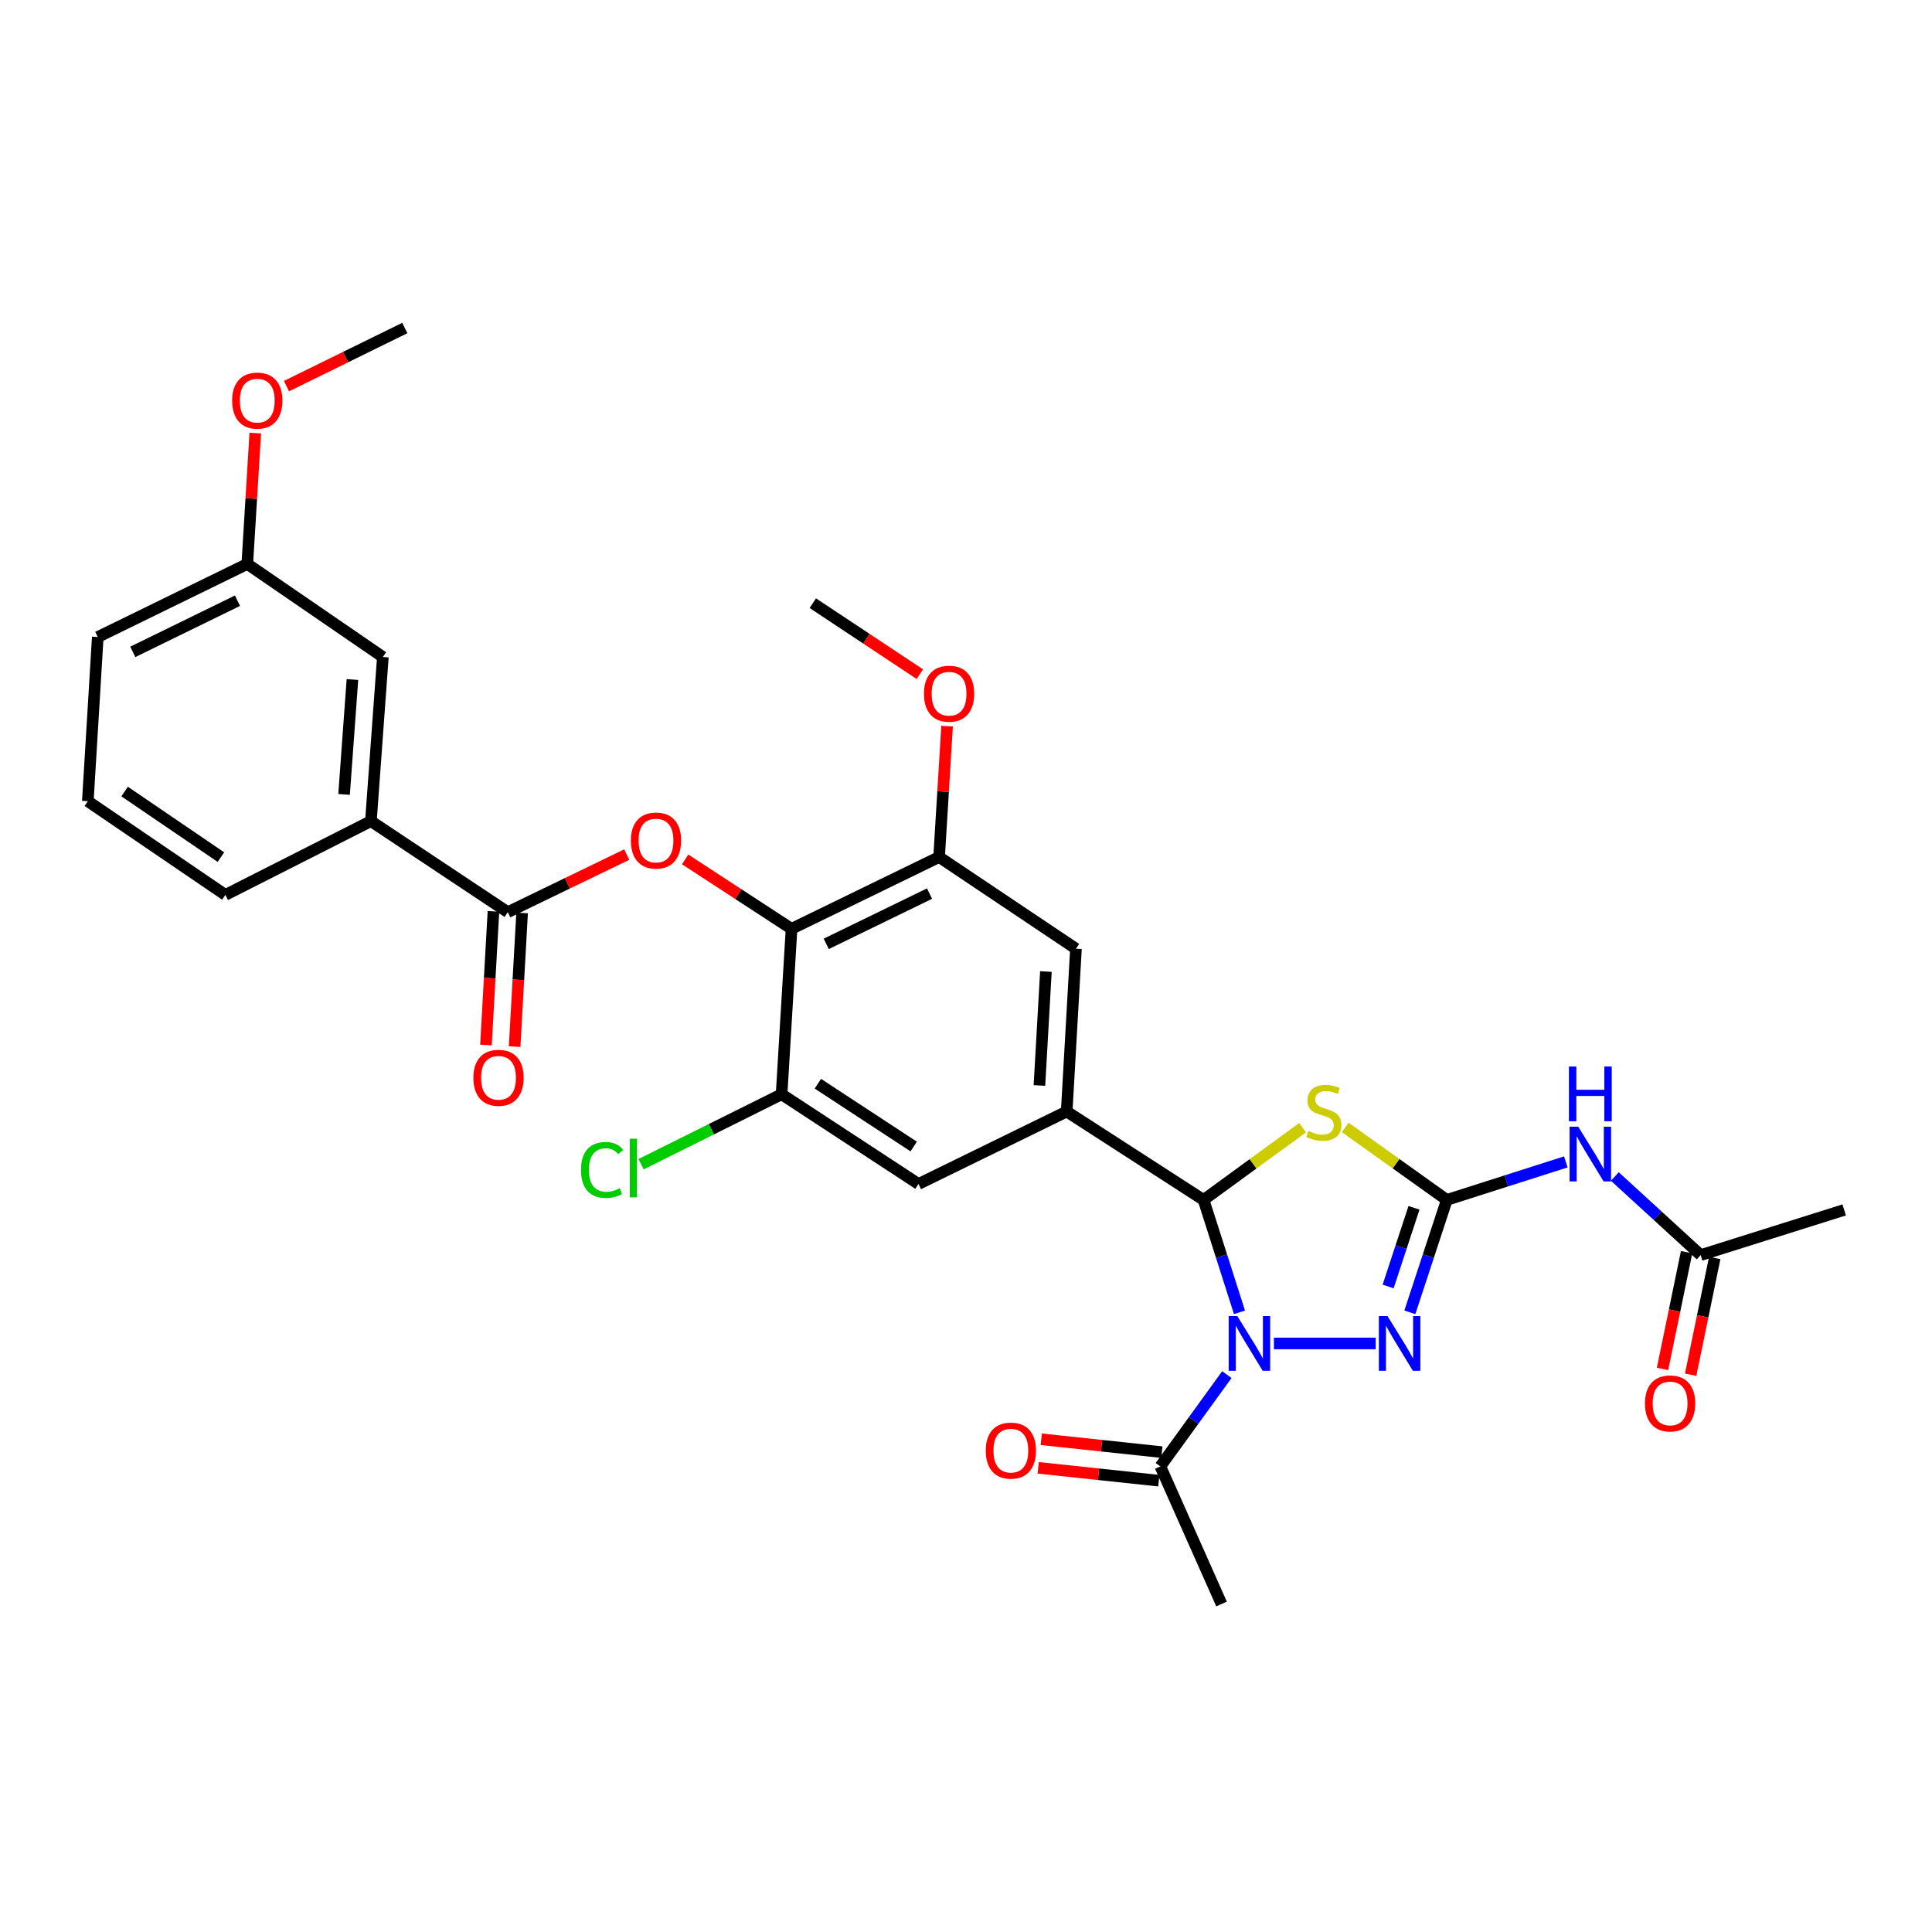 <?xml version='1.0' encoding='iso-8859-1'?>
<svg version='1.1' baseProfile='full'
              xmlns='http://www.w3.org/2000/svg'
                      xmlns:rdkit='http://www.rdkit.org/xml'
                      xmlns:xlink='http://www.w3.org/1999/xlink'
                  xml:space='preserve'
width='1000px' height='1000px' viewBox='0 0 1000 1000'>
<!-- END OF HEADER -->
<rect style='opacity:1.0;fill:#FFFFFF;stroke:none' width='1000' height='1000' x='0' y='0'> </rect>
<path class='bond-1' d='M 641.555,679.259 L 632.261,650.168' style='fill:none;fill-rule:evenodd;stroke:#0000FF;stroke-width:6px;stroke-linecap:butt;stroke-linejoin:miter;stroke-opacity:1' />
<path class='bond-1' d='M 632.261,650.168 L 622.967,621.077' style='fill:none;fill-rule:evenodd;stroke:#000000;stroke-width:6px;stroke-linecap:butt;stroke-linejoin:miter;stroke-opacity:1' />
<path class='bond-3' d='M 659.386,695.369 L 712.071,695.369' style='fill:none;fill-rule:evenodd;stroke:#0000FF;stroke-width:6px;stroke-linecap:butt;stroke-linejoin:miter;stroke-opacity:1' />
<path class='bond-9' d='M 635.02,711.494 L 617.807,735.253' style='fill:none;fill-rule:evenodd;stroke:#0000FF;stroke-width:6px;stroke-linecap:butt;stroke-linejoin:miter;stroke-opacity:1' />
<path class='bond-9' d='M 617.807,735.253 L 600.595,759.011' style='fill:none;fill-rule:evenodd;stroke:#000000;stroke-width:6px;stroke-linecap:butt;stroke-linejoin:miter;stroke-opacity:1' />
<path class='bond-0' d='M 748.865,621.077 L 739.301,650.165' style='fill:none;fill-rule:evenodd;stroke:#000000;stroke-width:6px;stroke-linecap:butt;stroke-linejoin:miter;stroke-opacity:1' />
<path class='bond-0' d='M 739.301,650.165 L 729.736,679.254' style='fill:none;fill-rule:evenodd;stroke:#0000FF;stroke-width:6px;stroke-linecap:butt;stroke-linejoin:miter;stroke-opacity:1' />
<path class='bond-0' d='M 731.879,625.162 L 725.184,645.524' style='fill:none;fill-rule:evenodd;stroke:#000000;stroke-width:6px;stroke-linecap:butt;stroke-linejoin:miter;stroke-opacity:1' />
<path class='bond-0' d='M 725.184,645.524 L 718.489,665.886' style='fill:none;fill-rule:evenodd;stroke:#0000FF;stroke-width:6px;stroke-linecap:butt;stroke-linejoin:miter;stroke-opacity:1' />
<path class='bond-6' d='M 748.865,621.077 L 779.666,611.236' style='fill:none;fill-rule:evenodd;stroke:#000000;stroke-width:6px;stroke-linecap:butt;stroke-linejoin:miter;stroke-opacity:1' />
<path class='bond-6' d='M 779.666,611.236 L 810.468,601.396' style='fill:none;fill-rule:evenodd;stroke:#0000FF;stroke-width:6px;stroke-linecap:butt;stroke-linejoin:miter;stroke-opacity:1' />
<path class='bond-31' d='M 748.865,621.077 L 722.565,602.311' style='fill:none;fill-rule:evenodd;stroke:#000000;stroke-width:6px;stroke-linecap:butt;stroke-linejoin:miter;stroke-opacity:1' />
<path class='bond-31' d='M 722.565,602.311 L 696.265,583.544' style='fill:none;fill-rule:evenodd;stroke:#CCCC00;stroke-width:6px;stroke-linecap:butt;stroke-linejoin:miter;stroke-opacity:1' />
<path class='bond-2' d='M 622.967,621.077 L 648.596,602.387' style='fill:none;fill-rule:evenodd;stroke:#000000;stroke-width:6px;stroke-linecap:butt;stroke-linejoin:miter;stroke-opacity:1' />
<path class='bond-2' d='M 648.596,602.387 L 674.225,583.697' style='fill:none;fill-rule:evenodd;stroke:#CCCC00;stroke-width:6px;stroke-linecap:butt;stroke-linejoin:miter;stroke-opacity:1' />
<path class='bond-5' d='M 622.967,621.077 L 552.118,575.324' style='fill:none;fill-rule:evenodd;stroke:#000000;stroke-width:6px;stroke-linecap:butt;stroke-linejoin:miter;stroke-opacity:1' />
<path class='bond-4' d='M 409.7,480.756 L 486.081,443.589' style='fill:none;fill-rule:evenodd;stroke:#000000;stroke-width:6px;stroke-linecap:butt;stroke-linejoin:miter;stroke-opacity:1' />
<path class='bond-4' d='M 427.659,488.543 L 481.126,462.527' style='fill:none;fill-rule:evenodd;stroke:#000000;stroke-width:6px;stroke-linecap:butt;stroke-linejoin:miter;stroke-opacity:1' />
<path class='bond-7' d='M 409.7,480.756 L 382.169,462.795' style='fill:none;fill-rule:evenodd;stroke:#000000;stroke-width:6px;stroke-linecap:butt;stroke-linejoin:miter;stroke-opacity:1' />
<path class='bond-7' d='M 382.169,462.795 L 354.638,444.834' style='fill:none;fill-rule:evenodd;stroke:#FF0000;stroke-width:6px;stroke-linecap:butt;stroke-linejoin:miter;stroke-opacity:1' />
<path class='bond-32' d='M 409.7,480.756 L 404.549,566.392' style='fill:none;fill-rule:evenodd;stroke:#000000;stroke-width:6px;stroke-linecap:butt;stroke-linejoin:miter;stroke-opacity:1' />
<path class='bond-12' d='M 552.118,575.324 L 475.415,612.829' style='fill:none;fill-rule:evenodd;stroke:#000000;stroke-width:6px;stroke-linecap:butt;stroke-linejoin:miter;stroke-opacity:1' />
<path class='bond-13' d='M 552.118,575.324 L 556.914,491.067' style='fill:none;fill-rule:evenodd;stroke:#000000;stroke-width:6px;stroke-linecap:butt;stroke-linejoin:miter;stroke-opacity:1' />
<path class='bond-13' d='M 538.001,561.841 L 541.359,502.861' style='fill:none;fill-rule:evenodd;stroke:#000000;stroke-width:6px;stroke-linecap:butt;stroke-linejoin:miter;stroke-opacity:1' />
<path class='bond-14' d='M 835.833,608.949 L 858.047,629.291' style='fill:none;fill-rule:evenodd;stroke:#0000FF;stroke-width:6px;stroke-linecap:butt;stroke-linejoin:miter;stroke-opacity:1' />
<path class='bond-14' d='M 858.047,629.291 L 880.262,649.633' style='fill:none;fill-rule:evenodd;stroke:#000000;stroke-width:6px;stroke-linecap:butt;stroke-linejoin:miter;stroke-opacity:1' />
<path class='bond-8' d='M 324.413,442.312 L 293.619,457.221' style='fill:none;fill-rule:evenodd;stroke:#FF0000;stroke-width:6px;stroke-linecap:butt;stroke-linejoin:miter;stroke-opacity:1' />
<path class='bond-8' d='M 293.619,457.221 L 262.825,472.129' style='fill:none;fill-rule:evenodd;stroke:#000000;stroke-width:6px;stroke-linecap:butt;stroke-linejoin:miter;stroke-opacity:1' />
<path class='bond-15' d='M 262.825,472.129 L 191.983,425.014' style='fill:none;fill-rule:evenodd;stroke:#000000;stroke-width:6px;stroke-linecap:butt;stroke-linejoin:miter;stroke-opacity:1' />
<path class='bond-16' d='M 255.406,471.714 L 253.469,506.307' style='fill:none;fill-rule:evenodd;stroke:#000000;stroke-width:6px;stroke-linecap:butt;stroke-linejoin:miter;stroke-opacity:1' />
<path class='bond-16' d='M 253.469,506.307 L 251.532,540.901' style='fill:none;fill-rule:evenodd;stroke:#FF0000;stroke-width:6px;stroke-linecap:butt;stroke-linejoin:miter;stroke-opacity:1' />
<path class='bond-16' d='M 270.243,472.545 L 268.306,507.138' style='fill:none;fill-rule:evenodd;stroke:#000000;stroke-width:6px;stroke-linecap:butt;stroke-linejoin:miter;stroke-opacity:1' />
<path class='bond-16' d='M 268.306,507.138 L 266.369,541.732' style='fill:none;fill-rule:evenodd;stroke:#FF0000;stroke-width:6px;stroke-linecap:butt;stroke-linejoin:miter;stroke-opacity:1' />
<path class='bond-17' d='M 601.383,751.623 L 570.17,748.293' style='fill:none;fill-rule:evenodd;stroke:#000000;stroke-width:6px;stroke-linecap:butt;stroke-linejoin:miter;stroke-opacity:1' />
<path class='bond-17' d='M 570.17,748.293 L 538.957,744.962' style='fill:none;fill-rule:evenodd;stroke:#FF0000;stroke-width:6px;stroke-linecap:butt;stroke-linejoin:miter;stroke-opacity:1' />
<path class='bond-17' d='M 599.806,766.4 L 568.593,763.069' style='fill:none;fill-rule:evenodd;stroke:#000000;stroke-width:6px;stroke-linecap:butt;stroke-linejoin:miter;stroke-opacity:1' />
<path class='bond-17' d='M 568.593,763.069 L 537.38,759.739' style='fill:none;fill-rule:evenodd;stroke:#FF0000;stroke-width:6px;stroke-linecap:butt;stroke-linejoin:miter;stroke-opacity:1' />
<path class='bond-24' d='M 600.595,759.011 L 632.263,830.216' style='fill:none;fill-rule:evenodd;stroke:#000000;stroke-width:6px;stroke-linecap:butt;stroke-linejoin:miter;stroke-opacity:1' />
<path class='bond-10' d='M 404.549,566.392 L 475.415,612.829' style='fill:none;fill-rule:evenodd;stroke:#000000;stroke-width:6px;stroke-linecap:butt;stroke-linejoin:miter;stroke-opacity:1' />
<path class='bond-10' d='M 423.323,560.928 L 472.93,593.434' style='fill:none;fill-rule:evenodd;stroke:#000000;stroke-width:6px;stroke-linecap:butt;stroke-linejoin:miter;stroke-opacity:1' />
<path class='bond-20' d='M 404.549,566.392 L 368.184,584.492' style='fill:none;fill-rule:evenodd;stroke:#000000;stroke-width:6px;stroke-linecap:butt;stroke-linejoin:miter;stroke-opacity:1' />
<path class='bond-20' d='M 368.184,584.492 L 331.82,602.592' style='fill:none;fill-rule:evenodd;stroke:#00CC00;stroke-width:6px;stroke-linecap:butt;stroke-linejoin:miter;stroke-opacity:1' />
<path class='bond-11' d='M 486.081,443.589 L 556.914,491.067' style='fill:none;fill-rule:evenodd;stroke:#000000;stroke-width:6px;stroke-linecap:butt;stroke-linejoin:miter;stroke-opacity:1' />
<path class='bond-21' d='M 486.081,443.589 L 488.143,409.723' style='fill:none;fill-rule:evenodd;stroke:#000000;stroke-width:6px;stroke-linecap:butt;stroke-linejoin:miter;stroke-opacity:1' />
<path class='bond-21' d='M 488.143,409.723 L 490.205,375.857' style='fill:none;fill-rule:evenodd;stroke:#FF0000;stroke-width:6px;stroke-linecap:butt;stroke-linejoin:miter;stroke-opacity:1' />
<path class='bond-19' d='M 872.985,648.131 L 866.751,678.344' style='fill:none;fill-rule:evenodd;stroke:#000000;stroke-width:6px;stroke-linecap:butt;stroke-linejoin:miter;stroke-opacity:1' />
<path class='bond-19' d='M 866.751,678.344 L 860.517,708.556' style='fill:none;fill-rule:evenodd;stroke:#FF0000;stroke-width:6px;stroke-linecap:butt;stroke-linejoin:miter;stroke-opacity:1' />
<path class='bond-19' d='M 887.538,651.134 L 881.305,681.347' style='fill:none;fill-rule:evenodd;stroke:#000000;stroke-width:6px;stroke-linecap:butt;stroke-linejoin:miter;stroke-opacity:1' />
<path class='bond-19' d='M 881.305,681.347 L 875.071,711.559' style='fill:none;fill-rule:evenodd;stroke:#FF0000;stroke-width:6px;stroke-linecap:butt;stroke-linejoin:miter;stroke-opacity:1' />
<path class='bond-27' d='M 880.262,649.633 L 954.545,626.253' style='fill:none;fill-rule:evenodd;stroke:#000000;stroke-width:6px;stroke-linecap:butt;stroke-linejoin:miter;stroke-opacity:1' />
<path class='bond-18' d='M 191.983,425.014 L 198.167,340.056' style='fill:none;fill-rule:evenodd;stroke:#000000;stroke-width:6px;stroke-linecap:butt;stroke-linejoin:miter;stroke-opacity:1' />
<path class='bond-18' d='M 178.09,411.192 L 182.418,351.721' style='fill:none;fill-rule:evenodd;stroke:#000000;stroke-width:6px;stroke-linecap:butt;stroke-linejoin:miter;stroke-opacity:1' />
<path class='bond-25' d='M 191.983,425.014 L 116.659,463.197' style='fill:none;fill-rule:evenodd;stroke:#000000;stroke-width:6px;stroke-linecap:butt;stroke-linejoin:miter;stroke-opacity:1' />
<path class='bond-22' d='M 198.167,340.056 L 127.994,291.901' style='fill:none;fill-rule:evenodd;stroke:#000000;stroke-width:6px;stroke-linecap:butt;stroke-linejoin:miter;stroke-opacity:1' />
<path class='bond-29' d='M 476.117,348.951 L 448.415,330.576' style='fill:none;fill-rule:evenodd;stroke:#FF0000;stroke-width:6px;stroke-linecap:butt;stroke-linejoin:miter;stroke-opacity:1' />
<path class='bond-29' d='M 448.415,330.576 L 420.713,312.201' style='fill:none;fill-rule:evenodd;stroke:#000000;stroke-width:6px;stroke-linecap:butt;stroke-linejoin:miter;stroke-opacity:1' />
<path class='bond-23' d='M 127.994,291.901 L 130.063,258.031' style='fill:none;fill-rule:evenodd;stroke:#000000;stroke-width:6px;stroke-linecap:butt;stroke-linejoin:miter;stroke-opacity:1' />
<path class='bond-23' d='M 130.063,258.031 L 132.131,224.16' style='fill:none;fill-rule:evenodd;stroke:#FF0000;stroke-width:6px;stroke-linecap:butt;stroke-linejoin:miter;stroke-opacity:1' />
<path class='bond-33' d='M 127.994,291.901 L 50.606,329.728' style='fill:none;fill-rule:evenodd;stroke:#000000;stroke-width:6px;stroke-linecap:butt;stroke-linejoin:miter;stroke-opacity:1' />
<path class='bond-33' d='M 122.912,310.926 L 68.74,337.405' style='fill:none;fill-rule:evenodd;stroke:#000000;stroke-width:6px;stroke-linecap:butt;stroke-linejoin:miter;stroke-opacity:1' />
<path class='bond-30' d='M 148.289,199.853 L 178.903,184.818' style='fill:none;fill-rule:evenodd;stroke:#FF0000;stroke-width:6px;stroke-linecap:butt;stroke-linejoin:miter;stroke-opacity:1' />
<path class='bond-30' d='M 178.903,184.818 L 209.518,169.784' style='fill:none;fill-rule:evenodd;stroke:#000000;stroke-width:6px;stroke-linecap:butt;stroke-linejoin:miter;stroke-opacity:1' />
<path class='bond-26' d='M 116.659,463.197 L 45.455,414.703' style='fill:none;fill-rule:evenodd;stroke:#000000;stroke-width:6px;stroke-linecap:butt;stroke-linejoin:miter;stroke-opacity:1' />
<path class='bond-26' d='M 114.343,443.64 L 64.5,409.695' style='fill:none;fill-rule:evenodd;stroke:#000000;stroke-width:6px;stroke-linecap:butt;stroke-linejoin:miter;stroke-opacity:1' />
<path class='bond-28' d='M 45.455,414.703 L 50.606,329.728' style='fill:none;fill-rule:evenodd;stroke:#000000;stroke-width:6px;stroke-linecap:butt;stroke-linejoin:miter;stroke-opacity:1' />
<path  class='atom-0' d='M 640.442 681.209
L 649.722 696.209
Q 650.642 697.689, 652.122 700.369
Q 653.602 703.049, 653.682 703.209
L 653.682 681.209
L 657.442 681.209
L 657.442 709.529
L 653.562 709.529
L 643.602 693.129
Q 642.442 691.209, 641.202 689.009
Q 640.002 686.809, 639.642 686.129
L 639.642 709.529
L 635.962 709.529
L 635.962 681.209
L 640.442 681.209
' fill='#0000FF'/>
<path  class='atom-3' d='M 677.231 585.391
Q 677.551 585.511, 678.871 586.071
Q 680.191 586.631, 681.631 586.991
Q 683.111 587.311, 684.551 587.311
Q 687.231 587.311, 688.791 586.031
Q 690.351 584.711, 690.351 582.431
Q 690.351 580.871, 689.551 579.911
Q 688.791 578.951, 687.591 578.431
Q 686.391 577.911, 684.391 577.311
Q 681.871 576.551, 680.351 575.831
Q 678.871 575.111, 677.791 573.591
Q 676.751 572.071, 676.751 569.511
Q 676.751 565.951, 679.151 563.751
Q 681.591 561.551, 686.391 561.551
Q 689.671 561.551, 693.391 563.111
L 692.471 566.191
Q 689.071 564.791, 686.511 564.791
Q 683.751 564.791, 682.231 565.951
Q 680.711 567.071, 680.751 569.031
Q 680.751 570.551, 681.511 571.471
Q 682.311 572.391, 683.431 572.911
Q 684.591 573.431, 686.511 574.031
Q 689.071 574.831, 690.591 575.631
Q 692.111 576.431, 693.191 578.071
Q 694.311 579.671, 694.311 582.431
Q 694.311 586.351, 691.671 588.471
Q 689.071 590.551, 684.711 590.551
Q 682.191 590.551, 680.271 589.991
Q 678.391 589.471, 676.151 588.551
L 677.231 585.391
' fill='#CCCC00'/>
<path  class='atom-4' d='M 718.177 681.209
L 727.457 696.209
Q 728.377 697.689, 729.857 700.369
Q 731.337 703.049, 731.417 703.209
L 731.417 681.209
L 735.177 681.209
L 735.177 709.529
L 731.297 709.529
L 721.337 693.129
Q 720.177 691.209, 718.937 689.009
Q 717.737 686.809, 717.377 686.129
L 717.377 709.529
L 713.697 709.529
L 713.697 681.209
L 718.177 681.209
' fill='#0000FF'/>
<path  class='atom-7' d='M 816.897 583.182
L 826.177 598.182
Q 827.097 599.662, 828.577 602.342
Q 830.057 605.022, 830.137 605.182
L 830.137 583.182
L 833.897 583.182
L 833.897 611.502
L 830.017 611.502
L 820.057 595.102
Q 818.897 593.182, 817.657 590.982
Q 816.457 588.782, 816.097 588.102
L 816.097 611.502
L 812.417 611.502
L 812.417 583.182
L 816.897 583.182
' fill='#0000FF'/>
<path  class='atom-7' d='M 812.077 552.03
L 815.917 552.03
L 815.917 564.07
L 830.397 564.07
L 830.397 552.03
L 834.237 552.03
L 834.237 580.35
L 830.397 580.35
L 830.397 567.27
L 815.917 567.27
L 815.917 580.35
L 812.077 580.35
L 812.077 552.03
' fill='#0000FF'/>
<path  class='atom-8' d='M 326.544 435.067
Q 326.544 428.267, 329.904 424.467
Q 333.264 420.667, 339.544 420.667
Q 345.824 420.667, 349.184 424.467
Q 352.544 428.267, 352.544 435.067
Q 352.544 441.947, 349.144 445.867
Q 345.744 449.747, 339.544 449.747
Q 333.304 449.747, 329.904 445.867
Q 326.544 441.987, 326.544 435.067
M 339.544 446.547
Q 343.864 446.547, 346.184 443.667
Q 348.544 440.747, 348.544 435.067
Q 348.544 429.507, 346.184 426.707
Q 343.864 423.867, 339.544 423.867
Q 335.224 423.867, 332.864 426.667
Q 330.544 429.467, 330.544 435.067
Q 330.544 440.787, 332.864 443.667
Q 335.224 446.547, 339.544 446.547
' fill='#FF0000'/>
<path  class='atom-17' d='M 245.028 557.861
Q 245.028 551.061, 248.388 547.261
Q 251.748 543.461, 258.028 543.461
Q 264.308 543.461, 267.668 547.261
Q 271.028 551.061, 271.028 557.861
Q 271.028 564.741, 267.628 568.661
Q 264.228 572.541, 258.028 572.541
Q 251.788 572.541, 248.388 568.661
Q 245.028 564.781, 245.028 557.861
M 258.028 569.341
Q 262.348 569.341, 264.668 566.461
Q 267.028 563.541, 267.028 557.861
Q 267.028 552.301, 264.668 549.501
Q 262.348 546.661, 258.028 546.661
Q 253.708 546.661, 251.348 549.461
Q 249.028 552.261, 249.028 557.861
Q 249.028 563.581, 251.348 566.461
Q 253.708 569.341, 258.028 569.341
' fill='#FF0000'/>
<path  class='atom-18' d='M 510.223 750.836
Q 510.223 744.036, 513.583 740.236
Q 516.943 736.436, 523.223 736.436
Q 529.503 736.436, 532.863 740.236
Q 536.223 744.036, 536.223 750.836
Q 536.223 757.716, 532.823 761.636
Q 529.423 765.516, 523.223 765.516
Q 516.983 765.516, 513.583 761.636
Q 510.223 757.756, 510.223 750.836
M 523.223 762.316
Q 527.543 762.316, 529.863 759.436
Q 532.223 756.516, 532.223 750.836
Q 532.223 745.276, 529.863 742.476
Q 527.543 739.636, 523.223 739.636
Q 518.903 739.636, 516.543 742.436
Q 514.223 745.236, 514.223 750.836
Q 514.223 756.556, 516.543 759.436
Q 518.903 762.316, 523.223 762.316
' fill='#FF0000'/>
<path  class='atom-20' d='M 851.436 726.416
Q 851.436 719.616, 854.796 715.816
Q 858.156 712.016, 864.436 712.016
Q 870.716 712.016, 874.076 715.816
Q 877.436 719.616, 877.436 726.416
Q 877.436 733.296, 874.036 737.216
Q 870.636 741.096, 864.436 741.096
Q 858.196 741.096, 854.796 737.216
Q 851.436 733.336, 851.436 726.416
M 864.436 737.896
Q 868.756 737.896, 871.076 735.016
Q 873.436 732.096, 873.436 726.416
Q 873.436 720.856, 871.076 718.056
Q 868.756 715.216, 864.436 715.216
Q 860.116 715.216, 857.756 718.016
Q 855.436 720.816, 855.436 726.416
Q 855.436 732.136, 857.756 735.016
Q 860.116 737.896, 864.436 737.896
' fill='#FF0000'/>
<path  class='atom-21' d='M 300.718 605.554
Q 300.718 598.514, 303.998 594.834
Q 307.318 591.114, 313.598 591.114
Q 319.438 591.114, 322.558 595.234
L 319.918 597.394
Q 317.638 594.394, 313.598 594.394
Q 309.318 594.394, 307.038 597.274
Q 304.798 600.114, 304.798 605.554
Q 304.798 611.154, 307.118 614.034
Q 309.478 616.914, 314.038 616.914
Q 317.158 616.914, 320.798 615.034
L 321.918 618.034
Q 320.438 618.994, 318.198 619.554
Q 315.958 620.114, 313.478 620.114
Q 307.318 620.114, 303.998 616.354
Q 300.718 612.594, 300.718 605.554
' fill='#00CC00'/>
<path  class='atom-21' d='M 325.998 589.394
L 329.678 589.394
L 329.678 619.754
L 325.998 619.754
L 325.998 589.394
' fill='#00CC00'/>
<path  class='atom-22' d='M 478.233 359.058
Q 478.233 352.258, 481.593 348.458
Q 484.953 344.658, 491.233 344.658
Q 497.513 344.658, 500.873 348.458
Q 504.233 352.258, 504.233 359.058
Q 504.233 365.938, 500.833 369.858
Q 497.433 373.738, 491.233 373.738
Q 484.993 373.738, 481.593 369.858
Q 478.233 365.978, 478.233 359.058
M 491.233 370.538
Q 495.553 370.538, 497.873 367.658
Q 500.233 364.738, 500.233 359.058
Q 500.233 353.498, 497.873 350.698
Q 495.553 347.858, 491.233 347.858
Q 486.913 347.858, 484.553 350.658
Q 482.233 353.458, 482.233 359.058
Q 482.233 364.778, 484.553 367.658
Q 486.913 370.538, 491.233 370.538
' fill='#FF0000'/>
<path  class='atom-24' d='M 120.162 207.361
Q 120.162 200.561, 123.522 196.761
Q 126.882 192.961, 133.162 192.961
Q 139.442 192.961, 142.802 196.761
Q 146.162 200.561, 146.162 207.361
Q 146.162 214.241, 142.762 218.161
Q 139.362 222.041, 133.162 222.041
Q 126.922 222.041, 123.522 218.161
Q 120.162 214.281, 120.162 207.361
M 133.162 218.841
Q 137.482 218.841, 139.802 215.961
Q 142.162 213.041, 142.162 207.361
Q 142.162 201.801, 139.802 199.001
Q 137.482 196.161, 133.162 196.161
Q 128.842 196.161, 126.482 198.961
Q 124.162 201.761, 124.162 207.361
Q 124.162 213.081, 126.482 215.961
Q 128.842 218.841, 133.162 218.841
' fill='#FF0000'/>
</svg>
